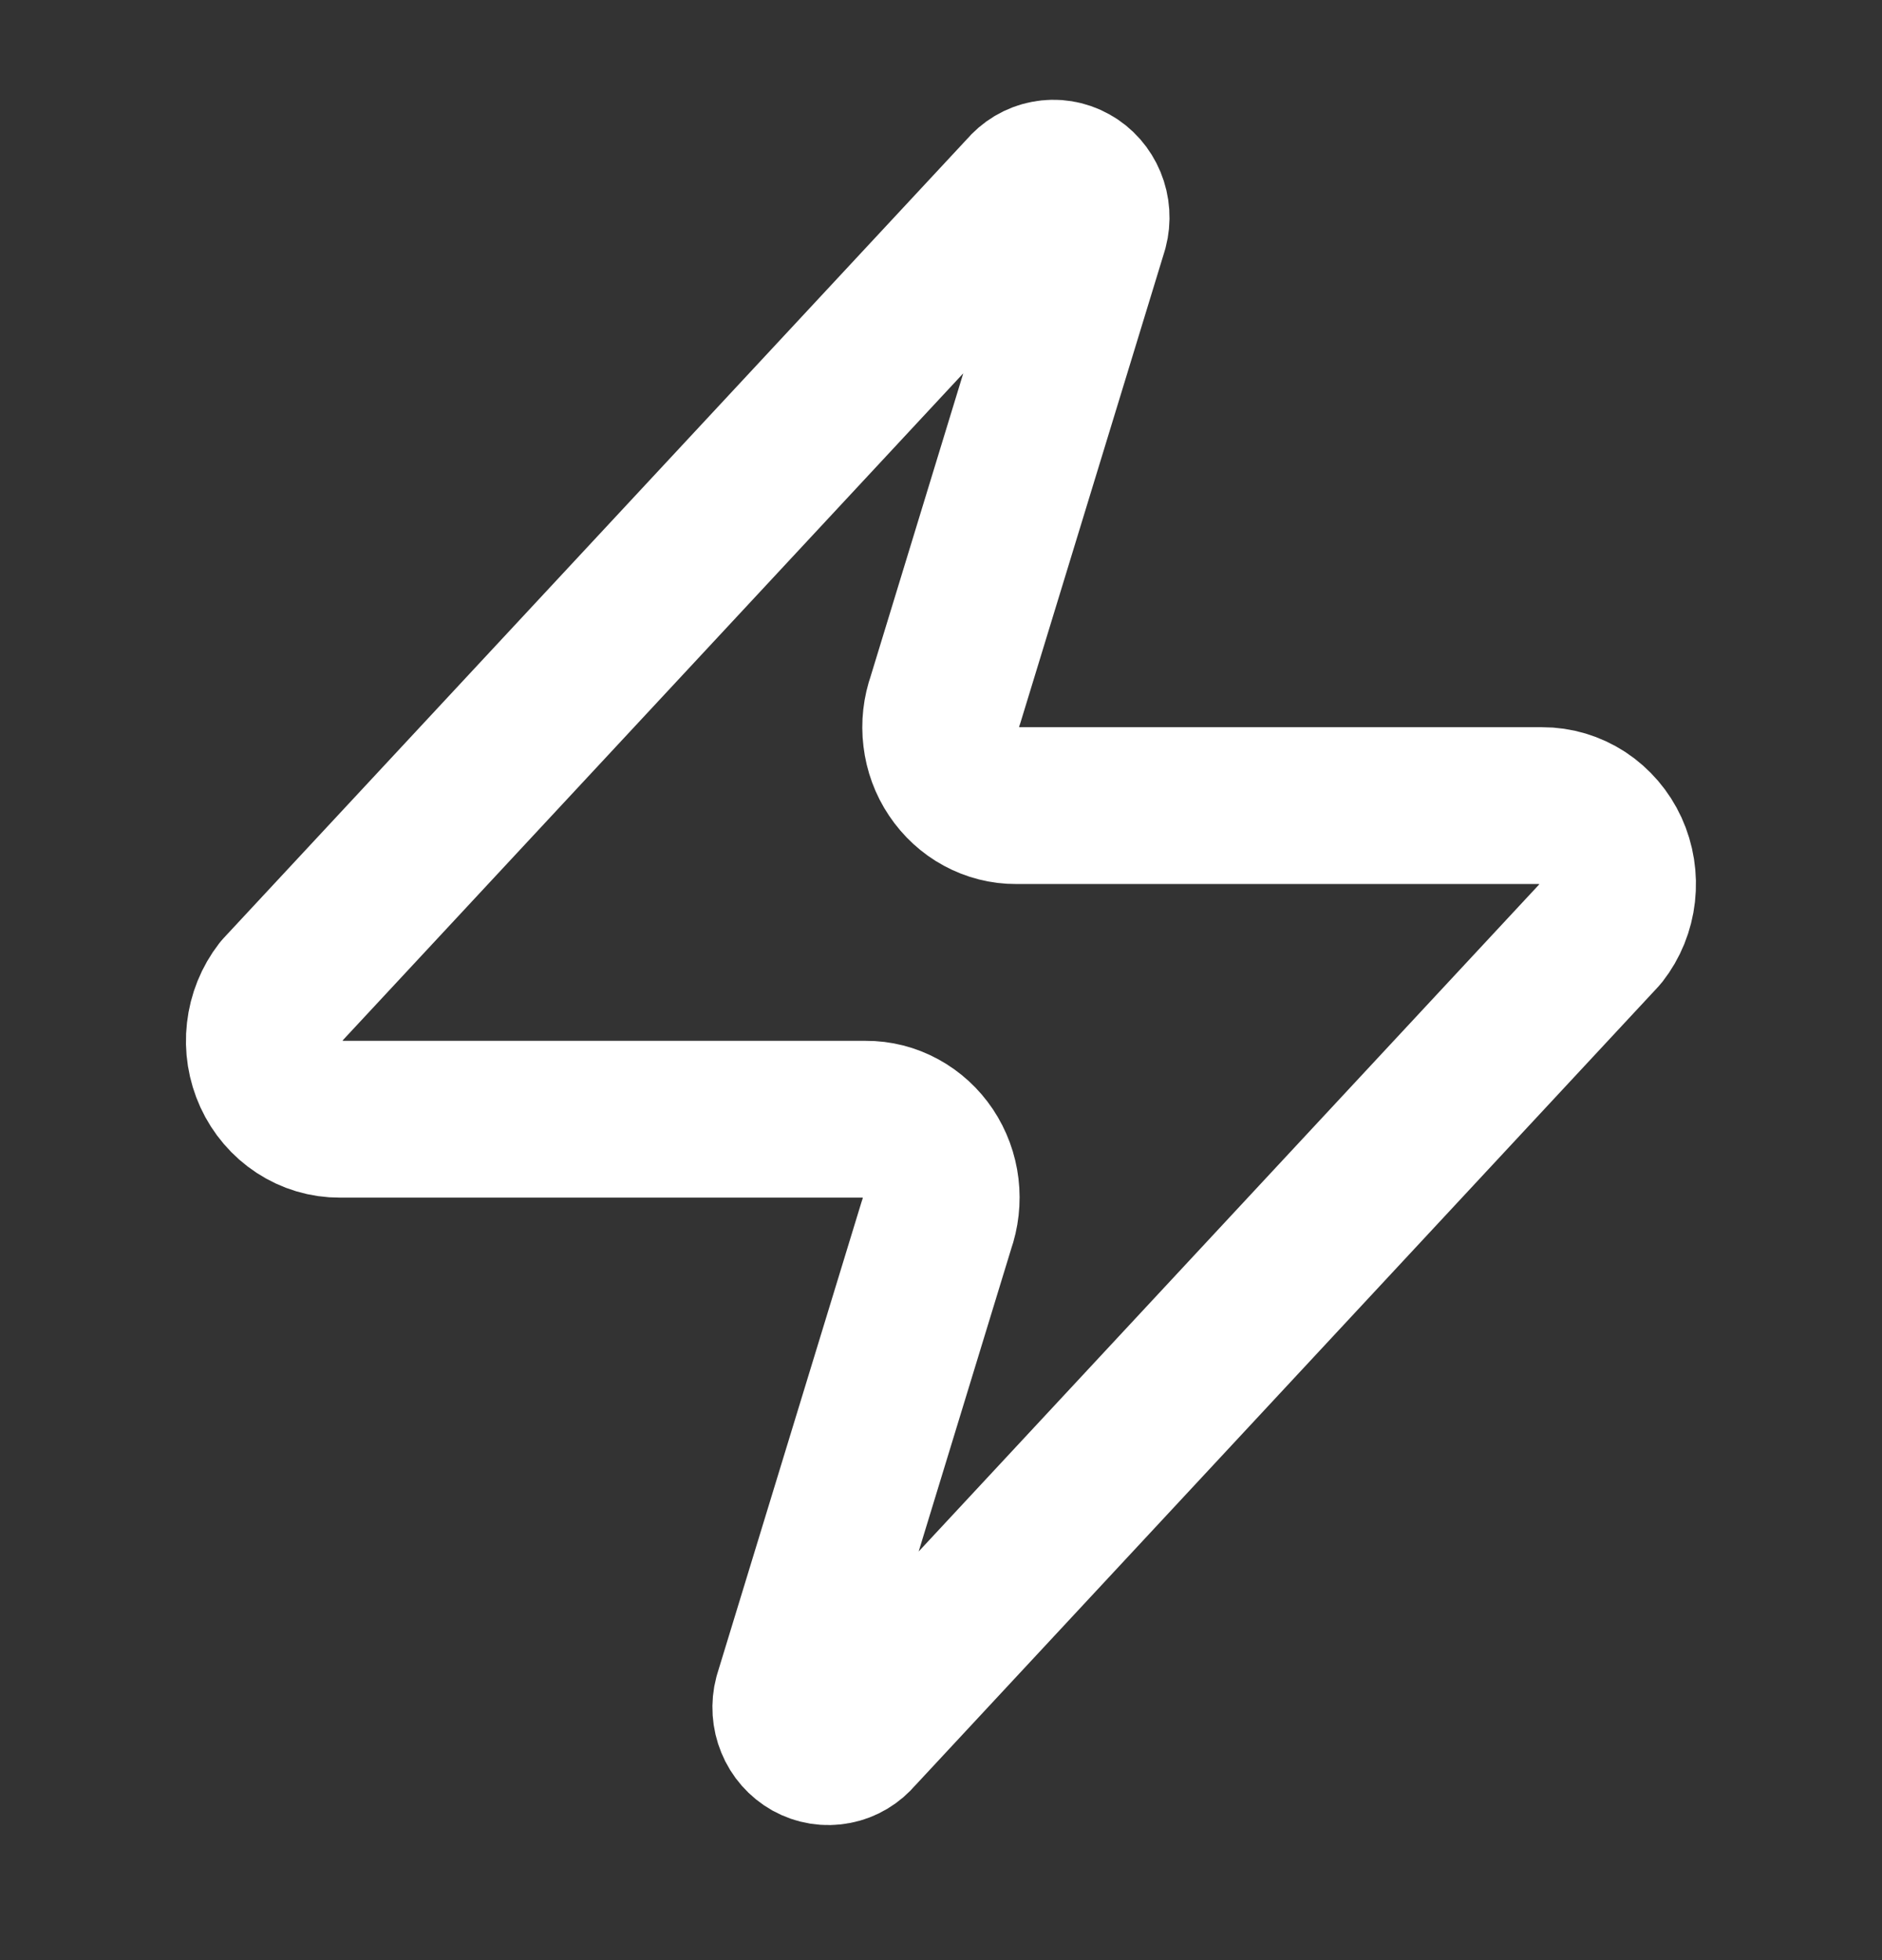 <svg width="24" height="25" viewBox="0 0 24 25" fill="none" xmlns="http://www.w3.org/2000/svg">
<rect x="0" y="0" width="24" height="25" fill="#333333" stroke="none"/>
<path d="M4.333 14.275C4.151 14.276 3.974 14.223 3.82 14.122C3.666 14.021 3.543 13.877 3.465 13.707C3.387 13.536 3.356 13.346 3.378 13.158C3.399 12.97 3.471 12.792 3.585 12.645L13.073 2.445C13.144 2.359 13.241 2.301 13.348 2.281C13.455 2.26 13.565 2.278 13.661 2.332C13.757 2.385 13.832 2.471 13.875 2.575C13.918 2.679 13.926 2.796 13.897 2.905L12.057 8.925C12.003 9.077 11.984 9.24 12.004 9.4C12.023 9.561 12.079 9.714 12.168 9.846C12.257 9.979 12.375 10.088 12.512 10.162C12.65 10.237 12.803 10.276 12.958 10.275H19.666C19.847 10.274 20.025 10.328 20.179 10.428C20.332 10.529 20.456 10.673 20.534 10.843C20.612 11.014 20.642 11.204 20.621 11.392C20.6 11.58 20.528 11.758 20.413 11.905L10.926 22.105C10.855 22.191 10.758 22.249 10.651 22.269C10.544 22.29 10.434 22.272 10.338 22.219C10.242 22.165 10.166 22.079 10.124 21.975C10.081 21.871 10.073 21.754 10.102 21.645L11.942 15.625C11.996 15.473 12.014 15.31 11.995 15.15C11.976 14.99 11.919 14.836 11.831 14.704C11.742 14.571 11.624 14.463 11.486 14.388C11.349 14.313 11.196 14.274 11.041 14.275H4.333Z" stroke="white" stroke-width="2" stroke-linecap="round" stroke-linejoin="round"/>
</svg>
